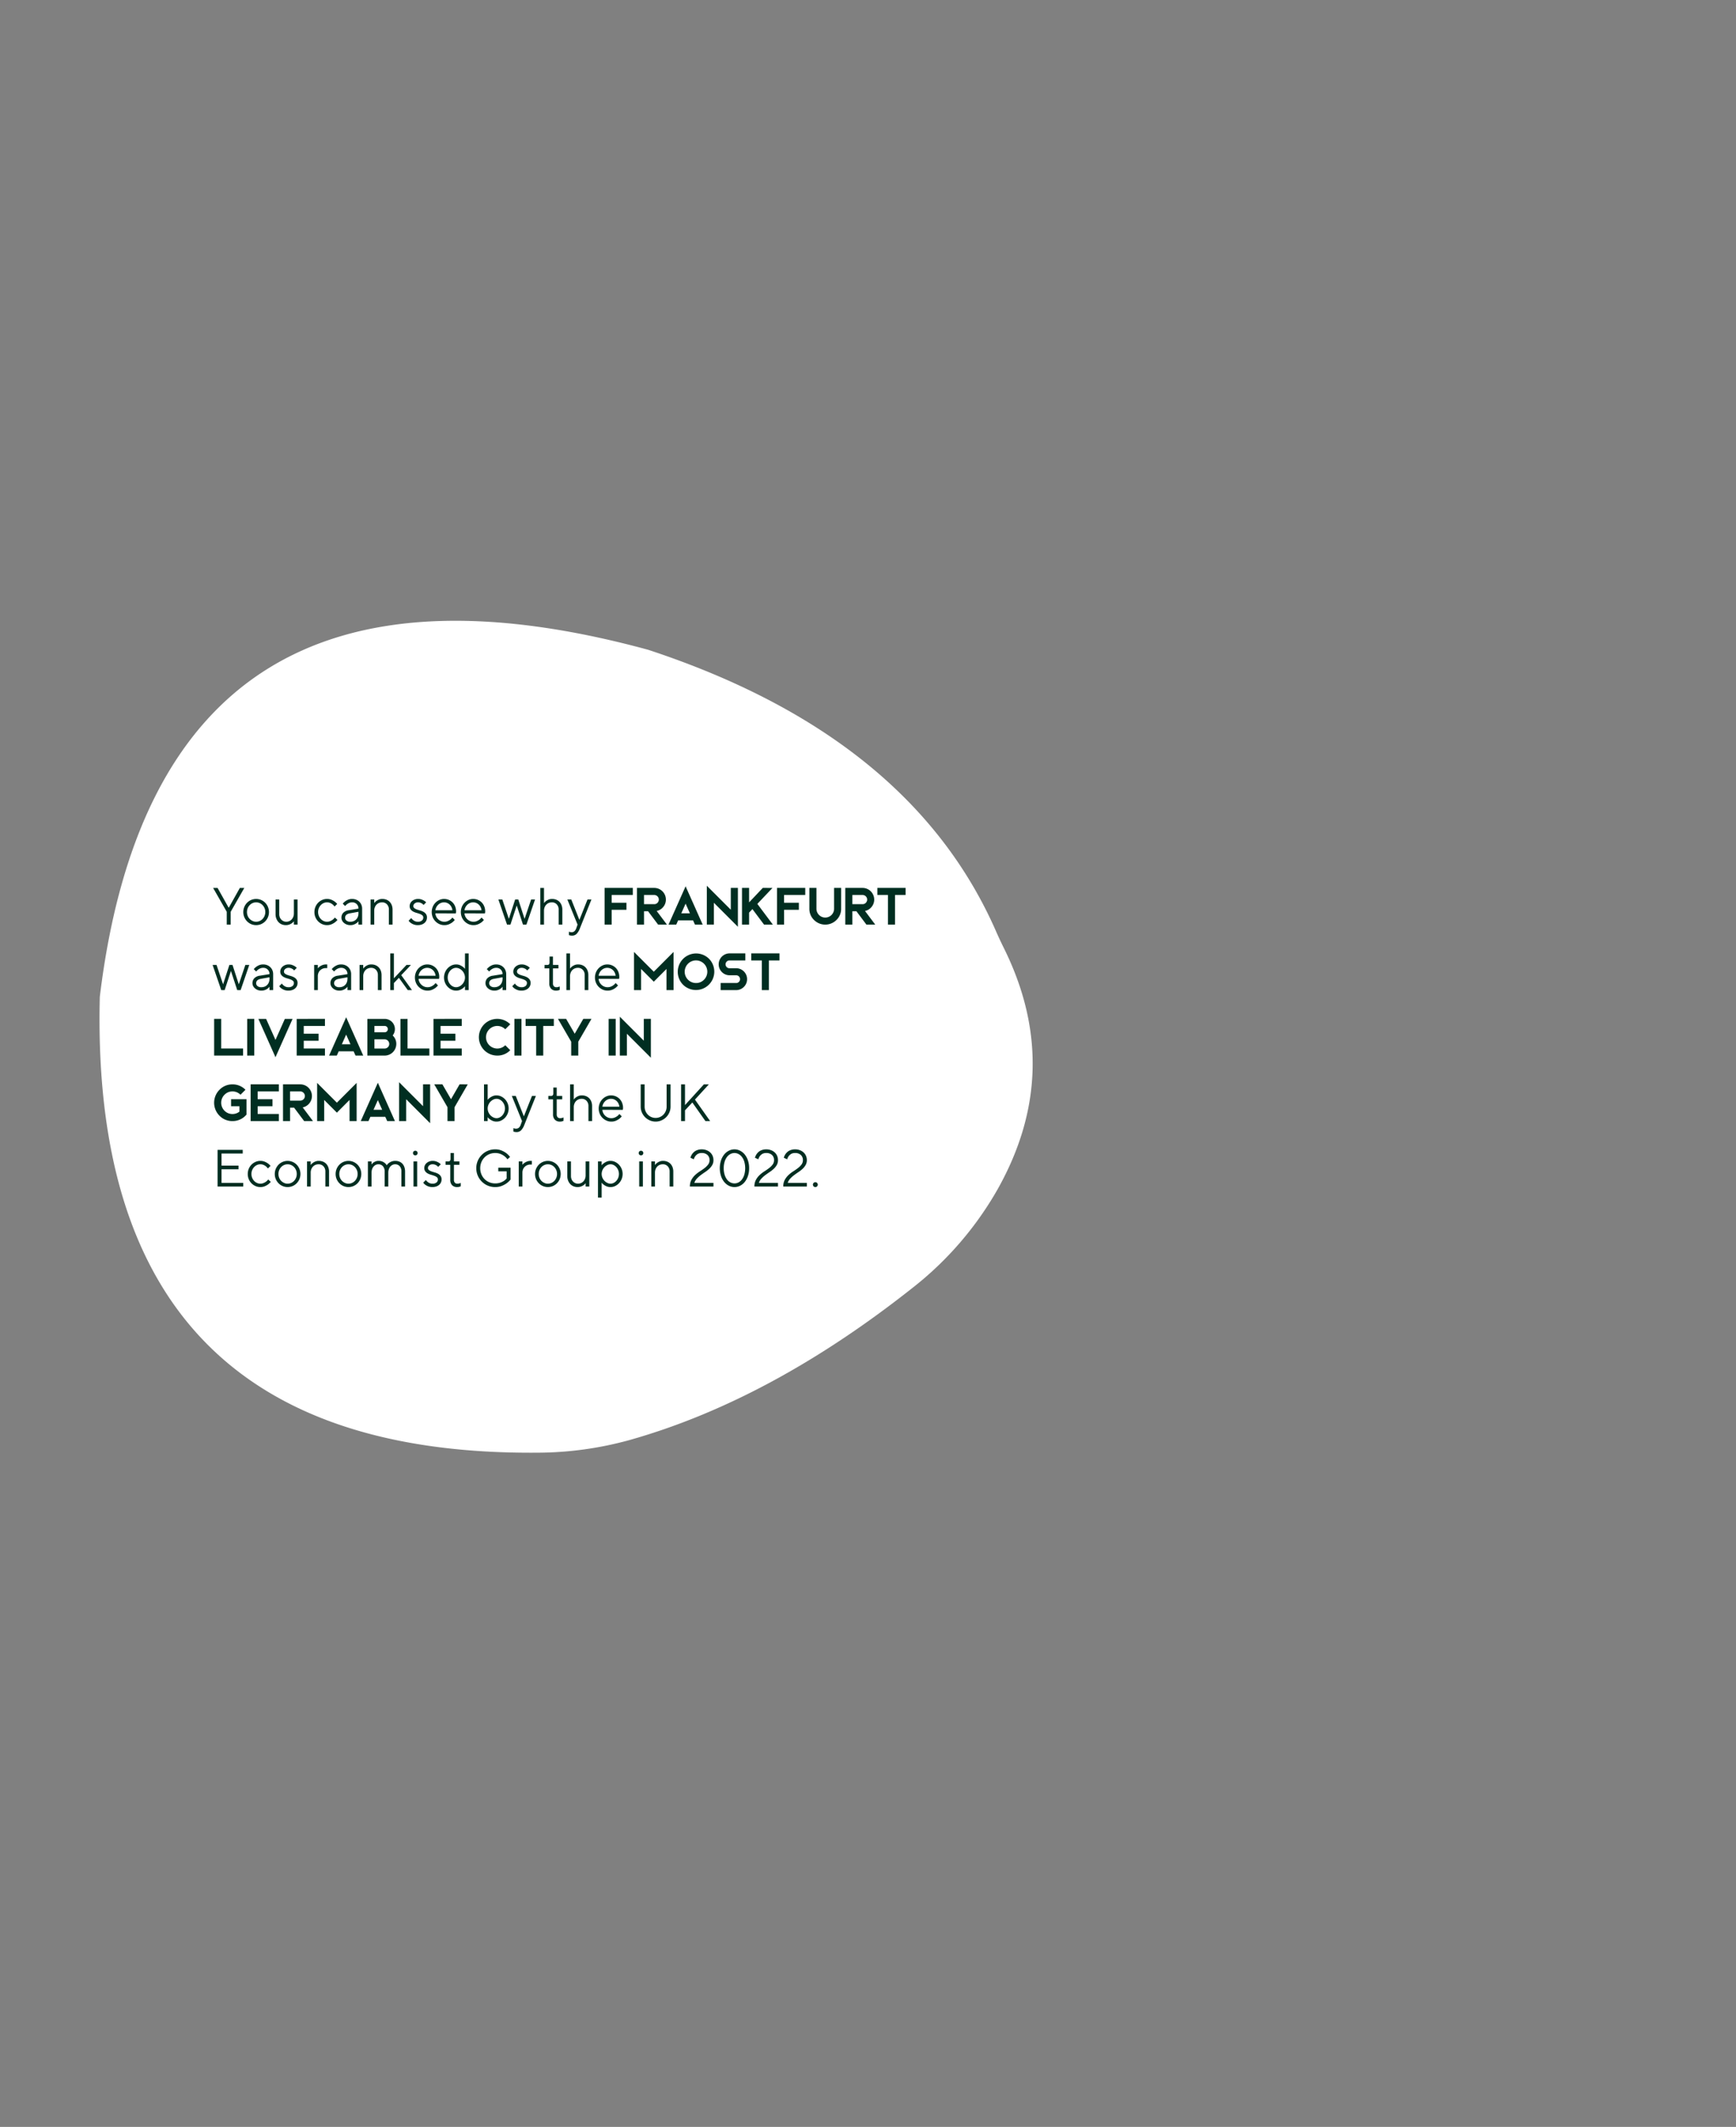 <svg xmlns="http://www.w3.org/2000/svg" xmlns:xlink="http://www.w3.org/1999/xlink" width="663" height="812" viewBox="0 0 663 812">
  <rect x="0" y="0" width="663" height="812" fill="#808080" stroke="none"/>
  <defs>
    <clipPath id="clip-path">
      <rect id="Rechteck_270" data-name="Rechteck 270" width="663" height="812" transform="translate(1502 1167)" fill="#fff" stroke="#707070" stroke-width="1"/>
    </clipPath>
  </defs>
  <g id="Gruppe_maskieren_25" data-name="Gruppe maskieren 25" transform="translate(-1502 -1167)" clip-path="url(#clip-path)">
    <g id="Gruppe_961" data-name="Gruppe 961">
      <path id="Pfad_6642" data-name="Pfad 6642" d="M.039,47.425Q22.259-135.986,209.4-85.09c66.626,21.9,111.112,57.652,132.979,107.636.933,2.132,1.926,4.238,2.96,6.324q23.078,46.61-2.4,91.994a128.175,128.175,0,0,1-32.511,37.668q-54.306,42.954-108.17,58.125a133.313,133.313,0,0,1-34.741,4.8Q-4.339,222.965.039,47.425" transform="translate(1540.08 1500.146)" fill="#fff"/>
      <path id="Pfad_6646" data-name="Pfad 6646" d="M6.4,12.5,10.6,5h1.7L7.1,14.1V19H5.6V14.1L.4,5H2.1l4.2,7.5Zm13.92,1.7a3.8,3.8,0,0,0-.28-1.46,3.741,3.741,0,0,0-.76-1.18,3.49,3.49,0,0,0-1.11-.78,3.394,3.394,0,0,0-2.7,0,3.49,3.49,0,0,0-1.11.78,3.741,3.741,0,0,0-.76,1.18,3.946,3.946,0,0,0,0,2.92,3.621,3.621,0,0,0,.76,1.17,3.714,3.714,0,0,0,1.11.78,3.19,3.19,0,0,0,1.35.29,3.286,3.286,0,0,0,1.35-.28,3.49,3.49,0,0,0,1.11-.78,3.741,3.741,0,0,0,.76-1.18A3.8,3.8,0,0,0,20.32,14.2Zm-8.4,0a4.97,4.97,0,0,1,.39-1.96,5.044,5.044,0,0,1,1.05-1.59,4.929,4.929,0,0,1,1.55-1.06,4.872,4.872,0,0,1,3.82,0,4.929,4.929,0,0,1,1.55,1.06,5.044,5.044,0,0,1,1.05,1.59,5.145,5.145,0,0,1,0,3.93,5.074,5.074,0,0,1-1.05,1.58,4.929,4.929,0,0,1-1.55,1.06,4.872,4.872,0,0,1-3.82,0,4.929,4.929,0,0,1-1.55-1.06,5.074,5.074,0,0,1-1.05-1.58A4.948,4.948,0,0,1,11.92,14.2Zm19.32,3.5a3.422,3.422,0,0,1-.76.76,4.786,4.786,0,0,1-.98.51,3.677,3.677,0,0,1-1.36.23,3.963,3.963,0,0,1-1.54-.3,3.516,3.516,0,0,1-1.24-.86,4.139,4.139,0,0,1-.82-1.33,4.675,4.675,0,0,1-.3-1.71V9.4h1.4V15a3.15,3.15,0,0,0,.21,1.17,2.842,2.842,0,0,0,.58.92,2.569,2.569,0,0,0,.86.6,2.637,2.637,0,0,0,1.05.21,2.808,2.808,0,0,0,1.13-.23,2.718,2.718,0,0,0,.92-.65,3.143,3.143,0,0,0,.62-1.01,3.579,3.579,0,0,0,.23-1.31V9.4h1.4V19h-1.4Zm7.84-3.5a5.083,5.083,0,0,1,.38-1.96,4.908,4.908,0,0,1,1.04-1.59,5,5,0,0,1,1.53-1.06,4.471,4.471,0,0,1,1.85-.39,4.288,4.288,0,0,1,1.66.3,6.108,6.108,0,0,1,1.22.66,5.732,5.732,0,0,1,1.02.94l-1,1a4.665,4.665,0,0,0-.74-.8,4.008,4.008,0,0,0-.91-.55,2.989,2.989,0,0,0-1.25-.25,3.056,3.056,0,0,0-1.29.28,3.441,3.441,0,0,0-1.08.78,3.836,3.836,0,0,0-.75,1.18,3.946,3.946,0,0,0,0,2.92,3.836,3.836,0,0,0,.75,1.18,3.441,3.441,0,0,0,1.08.78,3.2,3.2,0,0,0,2.55.03,4.981,4.981,0,0,0,.96-.55,4.017,4.017,0,0,0,.78-.8l1,.9a5.814,5.814,0,0,1-1.06,1,6.178,6.178,0,0,1-1.26.69,4.313,4.313,0,0,1-1.68.31,4.471,4.471,0,0,1-1.85-.39,5,5,0,0,1-1.53-1.06,4.935,4.935,0,0,1-1.04-1.58A5.061,5.061,0,0,1,39.08,14.2ZM55.9,12.9a2.3,2.3,0,0,0-2.4-2.4,2.8,2.8,0,0,0-1.14.22,4.1,4.1,0,0,0-.84.48,5.116,5.116,0,0,0-.72.7l-.9-.9a5.03,5.03,0,0,1,.94-.9,5.487,5.487,0,0,1,1.12-.62A3.919,3.919,0,0,1,53.5,9.2a4.055,4.055,0,0,1,1.52.28,3.635,3.635,0,0,1,1.21.78,3.5,3.5,0,0,1,.79,1.18,3.8,3.8,0,0,1,.28,1.46V19H55.9V17.7a3.422,3.422,0,0,1-.76.76,4.786,4.786,0,0,1-.98.51,3.677,3.677,0,0,1-1.36.23,3.8,3.8,0,0,1-1.38-.24,3.6,3.6,0,0,1-1.07-.63,2.836,2.836,0,0,1-.7-.9,2.319,2.319,0,0,1-.25-1.03,2.664,2.664,0,0,1,.72-1.94,3.616,3.616,0,0,1,2.08-.96Zm-3.1,5a3.31,3.31,0,0,0,1.25-.23,2.832,2.832,0,0,0,.98-.65,2.971,2.971,0,0,0,.64-1.01,3.579,3.579,0,0,0,.23-1.31v-.6l-3.3.6q-1.8.34-1.8,1.7a1.363,1.363,0,0,0,.51,1.05A2.187,2.187,0,0,0,52.8,17.9Zm9.12-7.1a3.578,3.578,0,0,1,.76-.8,4.883,4.883,0,0,1,.97-.55,3.4,3.4,0,0,1,1.37-.25,4.191,4.191,0,0,1,1.58.29,3.5,3.5,0,0,1,1.23.82,3.774,3.774,0,0,1,.8,1.29,4.737,4.737,0,0,1,.29,1.7V19h-1.4V13.3a2.821,2.821,0,0,0-.73-2.04,2.479,2.479,0,0,0-1.87-.76,3.053,3.053,0,0,0-1.19.23,2.773,2.773,0,0,0-.95.65,3.053,3.053,0,0,0-.63,1.01,3.579,3.579,0,0,0-.23,1.31V19h-1.4V9.4h1.4Zm18.84.7a2.648,2.648,0,0,0-.52-.5,4.168,4.168,0,0,0-.67-.34,2.386,2.386,0,0,0-.91-.16,1.887,1.887,0,0,0-1.31.44,1.282,1.282,0,0,0-.49.96.978.978,0,0,0,.39.82,3.421,3.421,0,0,0,.96.5q.57.2,1.25.39a5.968,5.968,0,0,1,1.25.5,2.946,2.946,0,0,1,.96.83,2.209,2.209,0,0,1,.39,1.36,2.707,2.707,0,0,1-.24,1.13,2.655,2.655,0,0,1-.69.92,3.38,3.38,0,0,1-1.1.62,4.389,4.389,0,0,1-1.47.23A4.247,4.247,0,0,1,77,18.94a4.964,4.964,0,0,1-1.1-.58,3.029,3.029,0,0,1-.84-.86l1-1a3.571,3.571,0,0,0,.64.7,3.129,3.129,0,0,0,.79.49,2.6,2.6,0,0,0,1.07.21,2.329,2.329,0,0,0,1.58-.46,1.461,1.461,0,0,0,.52-1.14,1.055,1.055,0,0,0-.39-.86,3.3,3.3,0,0,0-.96-.53q-.57-.21-1.25-.4a6.337,6.337,0,0,1-1.25-.49,2.938,2.938,0,0,1-.96-.8,2.087,2.087,0,0,1-.39-1.32,2.352,2.352,0,0,1,.23-1.01,2.622,2.622,0,0,1,.65-.86,3.353,3.353,0,0,1,1.01-.6,3.579,3.579,0,0,1,1.31-.23,3.841,3.841,0,0,1,1.33.21,5.776,5.776,0,0,1,.97.45,3.834,3.834,0,0,1,.8.64Zm4.52,3.2a3.246,3.246,0,0,0,.32,1.22,3.512,3.512,0,0,0,.74,1.02,3.577,3.577,0,0,0,1.06.7,3.184,3.184,0,0,0,1.28.26,3.288,3.288,0,0,0,1.33-.25,4.883,4.883,0,0,0,.97-.55,4.542,4.542,0,0,0,.8-.8l.9.9a4.844,4.844,0,0,1-1.02,1,6.179,6.179,0,0,1-1.26.69,4.425,4.425,0,0,1-1.72.31,4.471,4.471,0,0,1-1.85-.39,5,5,0,0,1-1.53-1.06,4.935,4.935,0,0,1-1.04-1.58,5.271,5.271,0,0,1,0-3.93,4.929,4.929,0,0,1,2.53-2.65,4.243,4.243,0,0,1,1.79-.39,4.548,4.548,0,0,1,3.28,1.35,4.468,4.468,0,0,1,.97,1.52A5.227,5.227,0,0,1,93.18,14a1.918,1.918,0,0,1-.02.29q-.02.13-.04.23-.02.12-.04.2Zm3.3-4.2a3.086,3.086,0,0,0-1.21.24,3.309,3.309,0,0,0-1.01.66,3.617,3.617,0,0,0-1.08,2.12h6.5a3.84,3.84,0,0,0-.35-1.2,3.274,3.274,0,0,0-.69-.96,3.161,3.161,0,0,0-.97-.63A3.053,3.053,0,0,0,88.58,10.5Zm7.82,4.2a3.246,3.246,0,0,0,.32,1.22,3.512,3.512,0,0,0,.74,1.02,3.577,3.577,0,0,0,1.06.7,3.184,3.184,0,0,0,1.28.26,3.288,3.288,0,0,0,1.33-.25,4.883,4.883,0,0,0,.97-.55,4.542,4.542,0,0,0,.8-.8l.9.9a4.844,4.844,0,0,1-1.02,1,6.179,6.179,0,0,1-1.26.69,4.425,4.425,0,0,1-1.72.31,4.471,4.471,0,0,1-1.85-.39,5,5,0,0,1-1.53-1.06,4.935,4.935,0,0,1-1.04-1.58,5.271,5.271,0,0,1,0-3.93,4.929,4.929,0,0,1,2.53-2.65A4.243,4.243,0,0,1,99.7,9.2a4.548,4.548,0,0,1,3.28,1.35,4.468,4.468,0,0,1,.97,1.52A5.227,5.227,0,0,1,104.3,14a1.918,1.918,0,0,1-.02.29q-.02.13-.04.23-.02.12-.04.2Zm3.3-4.2a3.086,3.086,0,0,0-1.21.24,3.309,3.309,0,0,0-1.01.66,3.617,3.617,0,0,0-1.08,2.12h6.5a3.84,3.84,0,0,0-.35-1.2,3.274,3.274,0,0,0-.69-.96,3.161,3.161,0,0,0-.97-.63A3.053,3.053,0,0,0,99.7,10.5Zm17.24-1.1,2.4,7.4,2.5-7.4h1.5l-3.3,9.6h-1.3l-2.4-7.3-2.4,7.3h-1.3l-3.3-9.6h1.5l2.5,7.4,2.4-7.4Zm9.82,1.4a3.578,3.578,0,0,1,.76-.8,4.883,4.883,0,0,1,.97-.55,3.4,3.4,0,0,1,1.37-.25,4.191,4.191,0,0,1,1.58.29,3.5,3.5,0,0,1,1.23.82,3.774,3.774,0,0,1,.8,1.29,4.737,4.737,0,0,1,.29,1.7V19h-1.4V13.3a2.821,2.821,0,0,0-.73-2.04,2.479,2.479,0,0,0-1.87-.76,3.053,3.053,0,0,0-1.19.23,2.773,2.773,0,0,0-.95.65,3.053,3.053,0,0,0-.63,1.01,3.579,3.579,0,0,0-.23,1.31V19h-1.4V5h1.4ZM139.58,19l-3.9-9.6h1.5l3.1,7.8,3.1-7.8h1.5l-4.4,11a6.164,6.164,0,0,1-1.28,2.15,2.389,2.389,0,0,1-1.72.65,3.242,3.242,0,0,1-.86-.1,1.734,1.734,0,0,1-.34-.1V21.7a2.947,2.947,0,0,0,.32.1,2.145,2.145,0,0,0,.68.1,1.6,1.6,0,0,0,1.1-.37,2.739,2.739,0,0,0,.7-1.13ZM149.9,4.986V19h2.7V13.346h5.654v-2.7H152.6V7.682h8.086v-2.7Zm15.059,2.7h3.906a1.754,1.754,0,0,1,1.24,2.988,1.692,1.692,0,0,1-1.24.518H164.96Zm0,6.2H166.5L170.341,19h3.369l-3.916-5.215a4.3,4.3,0,0,0,2.51-1.533A4.333,4.333,0,0,0,173.31,9.43a4.451,4.451,0,0,0-4.443-4.443h-6.6V19h2.7ZM180.84,4.371,174.316,19h2.949l.723-1.621h5.7L184.414,19h2.949Zm0,6.621,1.65,3.7h-3.3Zm8.106-6.836V18.99h2.7V10.66l9.16,9.16V4.977h-2.7v8.34Zm21.368.83-5.234,5.527V4.986h-2.7V19h2.7V14.43l1.279-1.357L210.8,19h3.369l-5.928-7.91,5.781-6.1Zm5.44,0V19h2.7V13.346H224.1v-2.7h-5.654V7.682h8.086v-2.7Zm24.493,0h-2.7v7.949a3.369,3.369,0,1,1-6.738,0V4.986h-2.7v7.949a5.842,5.842,0,0,0,1.777,4.287,6.059,6.059,0,0,0,8.574,0,5.842,5.842,0,0,0,1.777-4.287Zm4.278,2.7h3.906a1.754,1.754,0,0,1,1.24,2.988,1.692,1.692,0,0,1-1.24.518h-3.906Zm0,6.2h1.543L249.9,19h3.369l-3.916-5.215a4.3,4.3,0,0,0,2.51-1.533,4.333,4.333,0,0,0,1.006-2.822,4.451,4.451,0,0,0-4.443-4.443h-6.6V19h2.7Zm9.551-8.9v2.7h4.043V19h2.7V7.682h4.043v-2.7ZM7.8,34.4l2.4,7.4,2.5-7.4h1.5L10.9,44H9.6L7.2,36.7,4.8,44H3.5L.2,34.4H1.7l2.5,7.4,2.4-7.4Zm14.12,3.5a2.3,2.3,0,0,0-2.4-2.4,2.8,2.8,0,0,0-1.14.22,4.1,4.1,0,0,0-.84.48,5.116,5.116,0,0,0-.72.7l-.9-.9a5.03,5.03,0,0,1,.94-.9,5.487,5.487,0,0,1,1.12-.62,3.92,3.92,0,0,1,1.54-.28,4.055,4.055,0,0,1,1.52.28,3.635,3.635,0,0,1,1.21.78,3.5,3.5,0,0,1,.79,1.18,3.8,3.8,0,0,1,.28,1.46V44h-1.4V42.7a3.422,3.422,0,0,1-.76.76,4.786,4.786,0,0,1-.98.51,3.677,3.677,0,0,1-1.36.23,3.8,3.8,0,0,1-1.38-.24,3.6,3.6,0,0,1-1.07-.63,2.836,2.836,0,0,1-.7-.9,2.319,2.319,0,0,1-.25-1.03,2.664,2.664,0,0,1,.72-1.94,3.616,3.616,0,0,1,2.08-.96Zm-3.1,5a3.31,3.31,0,0,0,1.25-.23,2.832,2.832,0,0,0,.98-.65,2.971,2.971,0,0,0,.64-1.01,3.579,3.579,0,0,0,.23-1.31v-.6l-3.3.6q-1.8.34-1.8,1.7a1.363,1.363,0,0,0,.51,1.05A2.187,2.187,0,0,0,18.82,42.9Zm12.52-6.4a2.648,2.648,0,0,0-.52-.5,4.168,4.168,0,0,0-.67-.34,2.386,2.386,0,0,0-.91-.16,1.887,1.887,0,0,0-1.31.44,1.282,1.282,0,0,0-.49.96.979.979,0,0,0,.39.82,3.421,3.421,0,0,0,.96.5q.57.2,1.25.39a5.968,5.968,0,0,1,1.25.5,2.946,2.946,0,0,1,.96.83,2.209,2.209,0,0,1,.39,1.36,2.707,2.707,0,0,1-.24,1.13,2.655,2.655,0,0,1-.69.92,3.38,3.38,0,0,1-1.1.62,4.389,4.389,0,0,1-1.47.23,4.247,4.247,0,0,1-1.56-.26,4.964,4.964,0,0,1-1.1-.58,3.029,3.029,0,0,1-.84-.86l1-1a3.571,3.571,0,0,0,.64.7,3.129,3.129,0,0,0,.79.49,2.6,2.6,0,0,0,1.07.21,2.329,2.329,0,0,0,1.58-.46,1.461,1.461,0,0,0,.52-1.14,1.055,1.055,0,0,0-.39-.86,3.3,3.3,0,0,0-.96-.53q-.57-.21-1.25-.4a6.337,6.337,0,0,1-1.25-.49,2.938,2.938,0,0,1-.96-.8,2.087,2.087,0,0,1-.39-1.32,2.352,2.352,0,0,1,.23-1.01,2.623,2.623,0,0,1,.65-.86,3.353,3.353,0,0,1,1.01-.6,3.579,3.579,0,0,1,1.31-.23,3.841,3.841,0,0,1,1.33.21,5.776,5.776,0,0,1,.97.45,3.834,3.834,0,0,1,.8.64Zm12.64-.9h-.6a2.992,2.992,0,0,0-1.14.22,3.046,3.046,0,0,0-.96.62,2.845,2.845,0,0,0-.66.97,3.3,3.3,0,0,0-.24,1.29V44h-1.4V34.4h1.4v1.3a4.146,4.146,0,0,1,.78-.74,5.045,5.045,0,0,1,.99-.52,3.8,3.8,0,0,1,1.43-.24h.4Zm7.72,2.3a2.3,2.3,0,0,0-2.4-2.4,2.8,2.8,0,0,0-1.14.22,4.1,4.1,0,0,0-.84.48,5.116,5.116,0,0,0-.72.7l-.9-.9a5.03,5.03,0,0,1,.94-.9,5.487,5.487,0,0,1,1.12-.62,3.92,3.92,0,0,1,1.54-.28,4.055,4.055,0,0,1,1.52.28,3.635,3.635,0,0,1,1.21.78,3.5,3.5,0,0,1,.79,1.18,3.8,3.8,0,0,1,.28,1.46V44H51.7V42.7a3.422,3.422,0,0,1-.76.76,4.786,4.786,0,0,1-.98.51,3.677,3.677,0,0,1-1.36.23,3.8,3.8,0,0,1-1.38-.24,3.6,3.6,0,0,1-1.07-.63,2.836,2.836,0,0,1-.7-.9,2.319,2.319,0,0,1-.25-1.03,2.664,2.664,0,0,1,.72-1.94A3.616,3.616,0,0,1,48,38.5Zm-3.1,5a3.31,3.31,0,0,0,1.25-.23,2.832,2.832,0,0,0,.98-.65,2.971,2.971,0,0,0,.64-1.01,3.579,3.579,0,0,0,.23-1.31v-.6l-3.3.6q-1.8.34-1.8,1.7a1.363,1.363,0,0,0,.51,1.05A2.187,2.187,0,0,0,48.6,42.9Zm9.12-7.1a3.578,3.578,0,0,1,.76-.8,4.883,4.883,0,0,1,.97-.55,3.4,3.4,0,0,1,1.37-.25,4.191,4.191,0,0,1,1.58.29,3.5,3.5,0,0,1,1.23.82,3.774,3.774,0,0,1,.8,1.29,4.737,4.737,0,0,1,.29,1.7V44h-1.4V38.3a2.821,2.821,0,0,0-.73-2.04,2.479,2.479,0,0,0-1.87-.76,3.053,3.053,0,0,0-1.19.23,2.773,2.773,0,0,0-.95.65,3.053,3.053,0,0,0-.63,1.01,3.579,3.579,0,0,0-.23,1.31V44h-1.4V34.4h1.4ZM69.44,44h-1.4V30h1.4v9.5l4.8-5.1h1.7l-3.7,3.9,4.1,5.7h-1.6l-3.4-4.7-1.9,2Zm9.42-4.3a3.246,3.246,0,0,0,.32,1.22,3.512,3.512,0,0,0,.74,1.02,3.577,3.577,0,0,0,1.06.7,3.184,3.184,0,0,0,1.28.26,3.288,3.288,0,0,0,1.33-.25,4.883,4.883,0,0,0,.97-.55,4.542,4.542,0,0,0,.8-.8l.9.9a4.844,4.844,0,0,1-1.02,1,6.178,6.178,0,0,1-1.26.69,4.425,4.425,0,0,1-1.72.31,4.471,4.471,0,0,1-1.85-.39,5,5,0,0,1-1.53-1.06,4.935,4.935,0,0,1-1.04-1.58,5.271,5.271,0,0,1,0-3.93,4.929,4.929,0,0,1,2.53-2.65,4.243,4.243,0,0,1,1.79-.39,4.548,4.548,0,0,1,3.28,1.35,4.468,4.468,0,0,1,.97,1.52A5.227,5.227,0,0,1,86.76,39a1.918,1.918,0,0,1-.02.29q-.02.13-.04.23-.02.12-.04.2Zm3.3-4.2a3.086,3.086,0,0,0-1.21.24,3.309,3.309,0,0,0-1.01.66,3.617,3.617,0,0,0-1.08,2.12h6.5a3.84,3.84,0,0,0-.35-1.2,3.274,3.274,0,0,0-.69-.96,3.161,3.161,0,0,0-.97-.63A3.053,3.053,0,0,0,82.16,35.5Zm14.42,3.7a3.583,3.583,0,0,0-.29-1.42,3.861,3.861,0,0,0-1.86-1.98,2.8,2.8,0,0,0-1.25-.3,2.688,2.688,0,0,0-1.18.28,3.319,3.319,0,0,0-1.03.78,4,4,0,0,0,0,5.28,3.319,3.319,0,0,0,1.03.78,2.688,2.688,0,0,0,1.18.28,2.8,2.8,0,0,0,1.25-.3,3.868,3.868,0,0,0,1.09-.8,3.921,3.921,0,0,0,.77-1.17A3.561,3.561,0,0,0,96.58,39.2Zm0-9.2h1.4V44h-1.4V42.5a3.6,3.6,0,0,1-.88.86,5.253,5.253,0,0,1-1.06.58,3.758,3.758,0,0,1-1.46.26,4.022,4.022,0,0,1-1.73-.39,4.9,4.9,0,0,1-1.47-1.06,5.115,5.115,0,0,1-1.02-1.58,5.2,5.2,0,0,1,1.02-5.52,4.9,4.9,0,0,1,1.47-1.06,4.022,4.022,0,0,1,1.73-.39,3.635,3.635,0,0,1,1.46.27,5.606,5.606,0,0,1,1.06.59,3.775,3.775,0,0,1,.88.84Zm14.34,7.9a2.3,2.3,0,0,0-2.4-2.4,2.8,2.8,0,0,0-1.14.22,4.1,4.1,0,0,0-.84.48,5.116,5.116,0,0,0-.72.7l-.9-.9a5.029,5.029,0,0,1,.94-.9,5.487,5.487,0,0,1,1.12-.62,3.919,3.919,0,0,1,1.54-.28,4.055,4.055,0,0,1,1.52.28,3.635,3.635,0,0,1,1.21.78,3.5,3.5,0,0,1,.79,1.18,3.8,3.8,0,0,1,.28,1.46V44h-1.4V42.7a3.423,3.423,0,0,1-.76.76,4.786,4.786,0,0,1-.98.51,3.677,3.677,0,0,1-1.36.23,3.8,3.8,0,0,1-1.38-.24,3.6,3.6,0,0,1-1.07-.63,2.836,2.836,0,0,1-.7-.9,2.319,2.319,0,0,1-.25-1.03,2.664,2.664,0,0,1,.72-1.94,3.616,3.616,0,0,1,2.08-.96Zm-3.1,5a3.31,3.31,0,0,0,1.25-.23,2.832,2.832,0,0,0,.98-.65,2.97,2.97,0,0,0,.64-1.01,3.579,3.579,0,0,0,.23-1.31v-.6l-3.3.6q-1.8.34-1.8,1.7a1.363,1.363,0,0,0,.51,1.05A2.187,2.187,0,0,0,107.82,42.9Zm12.52-6.4a2.648,2.648,0,0,0-.52-.5,4.168,4.168,0,0,0-.67-.34,2.386,2.386,0,0,0-.91-.16,1.887,1.887,0,0,0-1.31.44,1.282,1.282,0,0,0-.49.96.978.978,0,0,0,.39.82,3.421,3.421,0,0,0,.96.5q.57.2,1.25.39a5.968,5.968,0,0,1,1.25.5,2.946,2.946,0,0,1,.96.83,2.209,2.209,0,0,1,.39,1.36,2.707,2.707,0,0,1-.24,1.13,2.655,2.655,0,0,1-.69.92,3.38,3.38,0,0,1-1.1.62,4.389,4.389,0,0,1-1.47.23,4.247,4.247,0,0,1-1.56-.26,4.964,4.964,0,0,1-1.1-.58,3.029,3.029,0,0,1-.84-.86l1-1a3.571,3.571,0,0,0,.64.7,3.129,3.129,0,0,0,.79.49,2.6,2.6,0,0,0,1.07.21,2.329,2.329,0,0,0,1.58-.46,1.461,1.461,0,0,0,.52-1.14,1.055,1.055,0,0,0-.39-.86,3.3,3.3,0,0,0-.96-.53q-.57-.21-1.25-.4a6.337,6.337,0,0,1-1.25-.49,2.938,2.938,0,0,1-.96-.8,2.087,2.087,0,0,1-.39-1.32,2.352,2.352,0,0,1,.23-1.01,2.623,2.623,0,0,1,.65-.86,3.353,3.353,0,0,1,1.01-.6,3.579,3.579,0,0,1,1.31-.23,3.841,3.841,0,0,1,1.33.21,5.776,5.776,0,0,1,.97.45,3.834,3.834,0,0,1,.8.64Zm8.54-5.3h1.3v3.2h2.1v1.3h-2.1v5.7a1.593,1.593,0,0,0,.35,1.13,1.245,1.245,0,0,0,.95.37,3.038,3.038,0,0,0,.5-.04,2.788,2.788,0,0,0,.42-.1,3.636,3.636,0,0,0,.38-.16v1.3q-.18.08-.4.16a2.749,2.749,0,0,1-.43.1,3.355,3.355,0,0,1-.53.04,2.58,2.58,0,0,1-1.94-.72,2.865,2.865,0,0,1-.7-2.08V35.7h-1.8V34.4h1.1q.8,0,.8-1Zm7.82,4.6a3.578,3.578,0,0,1,.76-.8,4.884,4.884,0,0,1,.97-.55,3.4,3.4,0,0,1,1.37-.25,4.191,4.191,0,0,1,1.58.29,3.5,3.5,0,0,1,1.23.82,3.774,3.774,0,0,1,.8,1.29,4.737,4.737,0,0,1,.29,1.7V44h-1.4V38.3a2.821,2.821,0,0,0-.73-2.04,2.479,2.479,0,0,0-1.87-.76,3.053,3.053,0,0,0-1.19.23,2.773,2.773,0,0,0-.95.65,3.053,3.053,0,0,0-.63,1.01,3.579,3.579,0,0,0-.23,1.31V44h-1.4V30h1.4Zm10.92,3.9a3.247,3.247,0,0,0,.32,1.22,3.512,3.512,0,0,0,.74,1.02,3.577,3.577,0,0,0,1.06.7,3.184,3.184,0,0,0,1.28.26,3.288,3.288,0,0,0,1.33-.25,4.883,4.883,0,0,0,.97-.55,4.542,4.542,0,0,0,.8-.8l.9.9a4.844,4.844,0,0,1-1.02,1,6.178,6.178,0,0,1-1.26.69,4.425,4.425,0,0,1-1.72.31,4.471,4.471,0,0,1-1.85-.39,5,5,0,0,1-1.53-1.06,4.935,4.935,0,0,1-1.04-1.58,5.271,5.271,0,0,1,0-3.93,4.929,4.929,0,0,1,2.53-2.65,4.243,4.243,0,0,1,1.79-.39,4.548,4.548,0,0,1,3.28,1.35,4.468,4.468,0,0,1,.97,1.52,5.227,5.227,0,0,1,.35,1.93,1.917,1.917,0,0,1-.02.29q-.02.13-.04.23-.02.12-.04.2Zm3.3-4.2a3.086,3.086,0,0,0-1.21.24,3.309,3.309,0,0,0-1.01.66,3.617,3.617,0,0,0-1.08,2.12h6.5a3.84,3.84,0,0,0-.35-1.2,3.274,3.274,0,0,0-.69-.96,3.161,3.161,0,0,0-.97-.63A3.053,3.053,0,0,0,150.92,35.5Zm25.309-6.07-7.539,7.549-7.549-7.549V44h2.7V35.934l4.854,4.854,4.844-4.854V44h2.7ZM184.814,41.3a4.318,4.318,0,1,1,3.047-1.26A4.172,4.172,0,0,1,184.814,41.3Zm4.961-9.268a7.009,7.009,0,0,0-9.912,9.912,7.009,7.009,0,0,0,9.912-9.912Zm10.372,6.309a1.484,1.484,0,0,1,1.484,1.475,1.438,1.438,0,0,1-.439,1.055,1.422,1.422,0,0,1-1.045.43h-5.928V44h5.928a4.175,4.175,0,0,0,0-8.35h-2.559a1.438,1.438,0,0,1-1.055-.439,1.485,1.485,0,0,1,0-2.09,1.438,1.438,0,0,1,1.055-.439h6.064v-2.7h-6.064a4.18,4.18,0,0,0,0,8.359Zm5.762-8.359v2.7h4.043V44h2.7V32.682h4.043v-2.7ZM.781,54.986V69H11.826V66.3H3.477V54.986ZM13.409,69h2.7V54.986h-2.7ZM27.784,55,24.21,63.014,20.636,55H17.686L24.21,69.625,30.733,55Zm4.532-.01V69H43.1V66.3H35.011V63.346h5.654v-2.7H35.011V57.682H43.1v-2.7ZM51.2,54.371,44.68,69h2.949l.723-1.621h5.7L54.777,69h2.949Zm0,6.621,1.65,3.7h-3.3ZM62,62.8h3.906a1.753,1.753,0,0,1,0,3.506H62Zm0-5.117h3.906a1.2,1.2,0,0,1,1.211,1.211,1.169,1.169,0,0,1-.352.859,1.19,1.19,0,0,1-.859.352H62Zm8.35,6.875a4.287,4.287,0,0,0-1.387-3.232,3.9,3.9,0,0,0-3.057-6.338h-6.6V69h6.6a4.451,4.451,0,0,0,4.443-4.443Zm1.583-9.57V69H82.981V66.3h-8.35V54.986Zm12.627,0V69H95.345V66.3H87.259V63.346h5.654v-2.7H87.259V57.682h8.086v-2.7ZM108.91,69a6.758,6.758,0,0,0,4.961-2.051l-1.9-1.9a4.312,4.312,0,1,1,0-6.1l1.9-1.9A7.009,7.009,0,1,0,108.91,69Zm6.543,0h2.7V54.986h-2.7Zm4.278-14.014v2.7h4.043V69h2.7V57.682h4.043v-2.7Zm22.032,0-3.271,5.664-3.281-5.664H132.1l5.049,8.721V69h2.7V63.707l5.039-8.721ZM151.442,69h2.7V54.986h-2.7Zm4.278-14.844V68.99h2.7V60.66l9.16,9.16V54.977h-2.7v8.34ZM7.783,94a6.758,6.758,0,0,0,4.961-2.051l.391-.4v-5.9H7.246v2.7h3.193V90.4a4.2,4.2,0,0,1-2.656.908,4.172,4.172,0,0,1-3.047-1.26,4.326,4.326,0,0,1,0-6.1,4.172,4.172,0,0,1,3.047-1.26,4.183,4.183,0,0,1,3.057,1.26l1.9-1.9a6.758,6.758,0,0,0-4.961-2.051,6.746,6.746,0,0,0-4.951,2.051,7.014,7.014,0,0,0,0,9.912A6.746,6.746,0,0,0,7.783,94Zm6.934-14.014V94H25.5V91.3H17.413V88.346h5.654v-2.7H17.413V82.682H25.5v-2.7Zm15.059,2.7h3.906a1.753,1.753,0,0,1,0,3.506H29.776Zm0,6.2h1.543L35.157,94h3.369L34.61,88.785a4.449,4.449,0,0,0-.928-8.8h-6.6V94h2.7ZM55.2,79.43l-7.539,7.549L40.109,79.43V94h2.7V85.934l4.854,4.854L52.5,85.934V94h2.7Zm8.106-.059L56.779,94h2.949l.723-1.621h5.7L66.877,94h2.949Zm0,6.621,1.65,3.7h-3.3Zm8.106-6.836V93.99h2.7V85.66l9.16,9.16V79.977h-2.7v8.34Zm23.106.83L91.243,85.65l-3.281-5.664H84.847L89.9,88.707V94h2.7V88.707l5.039-8.721ZM105.251,89.2a3.561,3.561,0,0,0,.29,1.43,3.921,3.921,0,0,0,.77,1.17,3.868,3.868,0,0,0,1.09.8,2.8,2.8,0,0,0,1.25.3,2.625,2.625,0,0,0,1.17-.28,3.359,3.359,0,0,0,1.02-.78,4.051,4.051,0,0,0,.73-1.18,3.946,3.946,0,0,0,0-2.92,4.051,4.051,0,0,0-.73-1.18,3.359,3.359,0,0,0-1.02-.78,2.625,2.625,0,0,0-1.17-.28,2.8,2.8,0,0,0-1.25.3,3.861,3.861,0,0,0-1.86,1.98A3.583,3.583,0,0,0,105.251,89.2Zm0-3.3a3.775,3.775,0,0,1,.88-.84,5.607,5.607,0,0,1,1.06-.59,3.635,3.635,0,0,1,1.46-.27,4.022,4.022,0,0,1,1.73.39,4.9,4.9,0,0,1,1.47,1.06,5.175,5.175,0,0,1,0,7.1,4.9,4.9,0,0,1-1.47,1.06,4.022,4.022,0,0,1-1.73.39,3.758,3.758,0,0,1-1.46-.26,5.253,5.253,0,0,1-1.06-.58,3.6,3.6,0,0,1-.88-.86V94h-1.4V80h1.4Zm13.12,8.1-3.9-9.6h1.5l3.1,7.8,3.1-7.8h1.5l-4.4,11a6.164,6.164,0,0,1-1.28,2.15,2.389,2.389,0,0,1-1.72.65,3.242,3.242,0,0,1-.86-.1,1.734,1.734,0,0,1-.34-.1V96.7a2.946,2.946,0,0,0,.32.1,2.145,2.145,0,0,0,.68.1,1.6,1.6,0,0,0,1.1-.37,2.739,2.739,0,0,0,.7-1.13Zm11.94-12.8h1.3v3.2h2.1v1.3h-2.1v5.7a1.593,1.593,0,0,0,.35,1.13,1.245,1.245,0,0,0,.95.37,3.038,3.038,0,0,0,.5-.04,2.788,2.788,0,0,0,.42-.1,3.636,3.636,0,0,0,.38-.16v1.3q-.18.08-.4.16a2.748,2.748,0,0,1-.43.1,3.355,3.355,0,0,1-.53.04,2.58,2.58,0,0,1-1.94-.72,2.865,2.865,0,0,1-.7-2.08V85.7h-1.8V84.4h1.1q.8,0,.8-1Zm7.82,4.6a3.578,3.578,0,0,1,.76-.8,4.883,4.883,0,0,1,.97-.55,3.4,3.4,0,0,1,1.37-.25,4.191,4.191,0,0,1,1.58.29,3.5,3.5,0,0,1,1.23.82,3.774,3.774,0,0,1,.8,1.29,4.737,4.737,0,0,1,.29,1.7V94h-1.4V88.3a2.821,2.821,0,0,0-.73-2.04,2.479,2.479,0,0,0-1.87-.76,3.053,3.053,0,0,0-1.19.23,2.773,2.773,0,0,0-.95.65,3.053,3.053,0,0,0-.63,1.01,3.579,3.579,0,0,0-.23,1.31V94h-1.4V80h1.4Zm10.92,3.9a3.247,3.247,0,0,0,.32,1.22,3.512,3.512,0,0,0,.74,1.02,3.577,3.577,0,0,0,1.06.7,3.184,3.184,0,0,0,1.28.26,3.288,3.288,0,0,0,1.33-.25,4.883,4.883,0,0,0,.97-.55,4.543,4.543,0,0,0,.8-.8l.9.9a4.845,4.845,0,0,1-1.02,1,6.178,6.178,0,0,1-1.26.69,4.425,4.425,0,0,1-1.72.31,4.471,4.471,0,0,1-1.85-.39,5,5,0,0,1-1.53-1.06,4.935,4.935,0,0,1-1.04-1.58,5.271,5.271,0,0,1,0-3.93,4.929,4.929,0,0,1,2.53-2.65,4.243,4.243,0,0,1,1.79-.39,4.548,4.548,0,0,1,3.28,1.35,4.468,4.468,0,0,1,.97,1.52,5.227,5.227,0,0,1,.35,1.93,1.917,1.917,0,0,1-.02.29q-.02.13-.04.23-.02.12-.04.2Zm3.3-4.2a3.086,3.086,0,0,0-1.21.24,3.31,3.31,0,0,0-1.01.66,3.617,3.617,0,0,0-1.08,2.12h6.5a3.84,3.84,0,0,0-.35-1.2,3.274,3.274,0,0,0-.69-.96,3.161,3.161,0,0,0-.97-.63A3.053,3.053,0,0,0,152.351,85.5Zm17.04,7.3a4.119,4.119,0,0,0,2.97-1.25,4.444,4.444,0,0,0,.9-1.37,4.267,4.267,0,0,0,.33-1.68V80h1.5v8.5a5.481,5.481,0,0,1-.45,2.2,5.783,5.783,0,0,1-3.05,3.05,5.6,5.6,0,0,1-4.4,0,5.783,5.783,0,0,1-3.05-3.05,5.481,5.481,0,0,1-.45-2.2V80h1.5v8.5a4.267,4.267,0,0,0,.33,1.68,4.444,4.444,0,0,0,.9,1.37,4.119,4.119,0,0,0,2.97,1.25ZM187.811,80h1.9l-5.3,5.8,5.8,8.2h-1.8l-5-7.1-2.8,3V94h-1.5V80h1.5v7.9ZM11.9,117.6V119H2.1V105h9.6v1.4H3.6V111h6.5v1.4H3.6v5.2Zm1.72-3.4a5.083,5.083,0,0,1,.38-1.96,4.908,4.908,0,0,1,1.04-1.59,5,5,0,0,1,1.53-1.06,4.471,4.471,0,0,1,1.85-.39,4.287,4.287,0,0,1,1.66.3,6.108,6.108,0,0,1,1.22.66,5.732,5.732,0,0,1,1.02.94l-1,1a4.665,4.665,0,0,0-.74-.8,4.008,4.008,0,0,0-.91-.55,2.989,2.989,0,0,0-1.25-.25,3.056,3.056,0,0,0-1.29.28,3.441,3.441,0,0,0-1.08.78,3.836,3.836,0,0,0-.75,1.18,3.946,3.946,0,0,0,0,2.92,3.836,3.836,0,0,0,.75,1.18,3.441,3.441,0,0,0,1.08.78,3.2,3.2,0,0,0,2.55.03,4.981,4.981,0,0,0,.96-.55,4.017,4.017,0,0,0,.78-.8l1,.9a5.813,5.813,0,0,1-1.06,1,6.178,6.178,0,0,1-1.26.69,4.313,4.313,0,0,1-1.68.31,4.471,4.471,0,0,1-1.85-.39,5,5,0,0,1-1.53-1.06A4.935,4.935,0,0,1,14,116.17,5.061,5.061,0,0,1,13.62,114.2Zm18.72,0a3.8,3.8,0,0,0-.28-1.46,3.741,3.741,0,0,0-.76-1.18,3.49,3.49,0,0,0-1.11-.78,3.394,3.394,0,0,0-2.7,0,3.49,3.49,0,0,0-1.11.78,3.741,3.741,0,0,0-.76,1.18,3.946,3.946,0,0,0,0,2.92,3.621,3.621,0,0,0,.76,1.17,3.714,3.714,0,0,0,1.11.78,3.19,3.19,0,0,0,1.35.29,3.286,3.286,0,0,0,1.35-.28,3.49,3.49,0,0,0,1.11-.78,3.741,3.741,0,0,0,.76-1.18A3.8,3.8,0,0,0,32.34,114.2Zm-8.4,0a4.97,4.97,0,0,1,.39-1.96,5.044,5.044,0,0,1,1.05-1.59,4.929,4.929,0,0,1,1.55-1.06,4.872,4.872,0,0,1,3.82,0,4.929,4.929,0,0,1,1.55,1.06,5.044,5.044,0,0,1,1.05,1.59,5.145,5.145,0,0,1,0,3.93,5.074,5.074,0,0,1-1.05,1.58,4.929,4.929,0,0,1-1.55,1.06,4.872,4.872,0,0,1-3.82,0,4.929,4.929,0,0,1-1.55-1.06,5.074,5.074,0,0,1-1.05-1.58A4.948,4.948,0,0,1,23.94,114.2Zm13.72-3.4a3.578,3.578,0,0,1,.76-.8,4.883,4.883,0,0,1,.97-.55,3.4,3.4,0,0,1,1.37-.25,4.191,4.191,0,0,1,1.58.29,3.5,3.5,0,0,1,1.23.82,3.774,3.774,0,0,1,.8,1.29,4.737,4.737,0,0,1,.29,1.7V119h-1.4v-5.7a2.821,2.821,0,0,0-.73-2.04,2.479,2.479,0,0,0-1.87-.76,3.053,3.053,0,0,0-1.19.23,2.773,2.773,0,0,0-.95.65,3.053,3.053,0,0,0-.63,1.01,3.579,3.579,0,0,0-.23,1.31V119h-1.4v-9.6h1.4Zm17.92,3.4a3.8,3.8,0,0,0-.28-1.46,3.741,3.741,0,0,0-.76-1.18,3.49,3.49,0,0,0-1.11-.78,3.394,3.394,0,0,0-2.7,0,3.49,3.49,0,0,0-1.11.78,3.741,3.741,0,0,0-.76,1.18,3.946,3.946,0,0,0,0,2.92,3.621,3.621,0,0,0,.76,1.17,3.714,3.714,0,0,0,1.11.78,3.19,3.19,0,0,0,1.35.29,3.286,3.286,0,0,0,1.35-.28,3.49,3.49,0,0,0,1.11-.78,3.741,3.741,0,0,0,.76-1.18A3.8,3.8,0,0,0,55.58,114.2Zm-8.4,0a4.97,4.97,0,0,1,.39-1.96,5.044,5.044,0,0,1,1.05-1.59,4.929,4.929,0,0,1,1.55-1.06,4.872,4.872,0,0,1,3.82,0,4.929,4.929,0,0,1,1.55,1.06,5.044,5.044,0,0,1,1.05,1.59,5.145,5.145,0,0,1,0,3.93,5.074,5.074,0,0,1-1.05,1.58,4.929,4.929,0,0,1-1.55,1.06,4.872,4.872,0,0,1-3.82,0,4.929,4.929,0,0,1-1.55-1.06,5.074,5.074,0,0,1-1.05-1.58A4.948,4.948,0,0,1,47.18,114.2Zm25.12-.9a2.938,2.938,0,0,0-.67-2.09,2.272,2.272,0,0,0-1.73-.71,2.308,2.308,0,0,0-.99.22,2.519,2.519,0,0,0-.83.63,3.025,3.025,0,0,0-.57,1.01,4.037,4.037,0,0,0-.21,1.34V119H65.9v-5.7a2.945,2.945,0,0,0-.67-2.08,2.256,2.256,0,0,0-1.73-.72,2.308,2.308,0,0,0-.99.22,2.519,2.519,0,0,0-.83.63,3.025,3.025,0,0,0-.57,1.01,4.037,4.037,0,0,0-.21,1.34V119H59.5v-9.6h1.4v1.2a3.5,3.5,0,0,1,.64-.7,4.1,4.1,0,0,1,.84-.48,3.024,3.024,0,0,1,1.22-.22,3.546,3.546,0,0,1,1.46.27,3.771,3.771,0,0,1,.96.59,2.947,2.947,0,0,1,.68.84,2.949,2.949,0,0,1,.74-.84,4.463,4.463,0,0,1,1.03-.59A3.879,3.879,0,0,1,70,109.2a4.053,4.053,0,0,1,1.46.26,3.2,3.2,0,0,1,1.18.78,3.613,3.613,0,0,1,.78,1.29,5.164,5.164,0,0,1,.28,1.77V119H72.3Zm4.62-3.9h1.4V119h-1.4Zm-.2-3.2a.888.888,0,1,1,.26.64A.87.87,0,0,1,76.72,106.2Zm9.62,5.3a2.648,2.648,0,0,0-.52-.5,4.168,4.168,0,0,0-.67-.34,2.386,2.386,0,0,0-.91-.16,1.887,1.887,0,0,0-1.31.44,1.282,1.282,0,0,0-.49.96.979.979,0,0,0,.39.82,3.422,3.422,0,0,0,.96.5q.57.2,1.25.39a5.968,5.968,0,0,1,1.25.5,2.946,2.946,0,0,1,.96.83,2.209,2.209,0,0,1,.39,1.36,2.707,2.707,0,0,1-.24,1.13,2.655,2.655,0,0,1-.69.92,3.38,3.38,0,0,1-1.1.62,4.39,4.39,0,0,1-1.47.23,4.248,4.248,0,0,1-1.56-.26,4.964,4.964,0,0,1-1.1-.58,3.029,3.029,0,0,1-.84-.86l1-1a3.571,3.571,0,0,0,.64.7,3.129,3.129,0,0,0,.79.49,2.6,2.6,0,0,0,1.07.21,2.329,2.329,0,0,0,1.58-.46,1.461,1.461,0,0,0,.52-1.14,1.055,1.055,0,0,0-.39-.86,3.3,3.3,0,0,0-.96-.53q-.57-.21-1.25-.4a6.337,6.337,0,0,1-1.25-.49,2.937,2.937,0,0,1-.96-.8,2.087,2.087,0,0,1-.39-1.32,2.352,2.352,0,0,1,.23-1.01,2.622,2.622,0,0,1,.65-.86,3.353,3.353,0,0,1,1.01-.6,3.579,3.579,0,0,1,1.31-.23,3.841,3.841,0,0,1,1.33.21,5.777,5.777,0,0,1,.97.45,3.834,3.834,0,0,1,.8.64Zm4.72-5.3h1.3v3.2h2.1v1.3h-2.1v5.7a1.593,1.593,0,0,0,.35,1.13,1.245,1.245,0,0,0,.95.37,3.038,3.038,0,0,0,.5-.04,2.788,2.788,0,0,0,.42-.1,3.637,3.637,0,0,0,.38-.16v1.3q-.18.08-.4.16a2.748,2.748,0,0,1-.43.1,3.355,3.355,0,0,1-.53.04,2.58,2.58,0,0,1-1.94-.72,2.865,2.865,0,0,1-.7-2.08v-5.7h-1.8v-1.3h1.1q.8,0,.8-1Zm9.84,5.8a7.073,7.073,0,0,1,.56-2.81,7.18,7.18,0,0,1,3.83-3.83,7.073,7.073,0,0,1,2.81-.56,6.245,6.245,0,0,1,2.5.46,8.816,8.816,0,0,1,1.78,1,7.635,7.635,0,0,1,1.42,1.44l-1,.9a5.494,5.494,0,0,0-1.16-1.2,6.229,6.229,0,0,0-1.46-.83,5.344,5.344,0,0,0-2.08-.37,5.689,5.689,0,0,0-2.24.44,5.558,5.558,0,0,0-1.81,1.22,5.7,5.7,0,0,0-1.21,1.84,6.231,6.231,0,0,0,0,4.6,5.7,5.7,0,0,0,1.21,1.84,5.558,5.558,0,0,0,1.81,1.22,5.689,5.689,0,0,0,2.24.44,5.9,5.9,0,0,0,1.96-.29,6.167,6.167,0,0,0,1.36-.65,4.716,4.716,0,0,0,1.08-.96v-2.7h-3.2v-1.4H114v4.5a7.537,7.537,0,0,1-1.52,1.46,9.361,9.361,0,0,1-1.85.99,6.593,6.593,0,0,1-2.53.45,7.073,7.073,0,0,1-2.81-.56,7.18,7.18,0,0,1-3.83-3.83A7.073,7.073,0,0,1,100.9,112Zm21.22-1.4h-.6a2.992,2.992,0,0,0-1.14.22,3.046,3.046,0,0,0-.96.62,2.845,2.845,0,0,0-.66.97,3.3,3.3,0,0,0-.24,1.29V119h-1.4v-9.6h1.4v1.3a4.147,4.147,0,0,1,.78-.74,5.045,5.045,0,0,1,.99-.52,3.8,3.8,0,0,1,1.43-.24h.4Zm9.62,3.6a3.8,3.8,0,0,0-.28-1.46,3.741,3.741,0,0,0-.76-1.18,3.49,3.49,0,0,0-1.11-.78,3.394,3.394,0,0,0-2.7,0,3.49,3.49,0,0,0-1.11.78,3.741,3.741,0,0,0-.76,1.18,3.946,3.946,0,0,0,0,2.92,3.621,3.621,0,0,0,.76,1.17,3.714,3.714,0,0,0,1.11.78,3.19,3.19,0,0,0,1.35.29,3.286,3.286,0,0,0,1.35-.28,3.49,3.49,0,0,0,1.11-.78,3.741,3.741,0,0,0,.76-1.18A3.8,3.8,0,0,0,131.74,114.2Zm-8.4,0a4.97,4.97,0,0,1,.39-1.96,5.044,5.044,0,0,1,1.05-1.59,4.929,4.929,0,0,1,1.55-1.06,4.872,4.872,0,0,1,3.82,0,4.929,4.929,0,0,1,1.55,1.06,5.044,5.044,0,0,1,1.05,1.59,5.145,5.145,0,0,1,0,3.93,5.074,5.074,0,0,1-1.05,1.58,4.929,4.929,0,0,1-1.55,1.06,4.872,4.872,0,0,1-3.82,0,4.929,4.929,0,0,1-1.55-1.06,5.074,5.074,0,0,1-1.05-1.58A4.948,4.948,0,0,1,123.34,114.2Zm19.32,3.5a3.422,3.422,0,0,1-.76.76,4.786,4.786,0,0,1-.98.51,3.678,3.678,0,0,1-1.36.23,3.963,3.963,0,0,1-1.54-.3,3.516,3.516,0,0,1-1.24-.86,4.139,4.139,0,0,1-.82-1.33,4.675,4.675,0,0,1-.3-1.71v-5.6h1.4V115a3.15,3.15,0,0,0,.21,1.17,2.842,2.842,0,0,0,.58.92,2.569,2.569,0,0,0,.86.6,2.637,2.637,0,0,0,1.05.21,2.808,2.808,0,0,0,1.13-.23,2.718,2.718,0,0,0,.92-.65,3.143,3.143,0,0,0,.62-1.01,3.579,3.579,0,0,0,.23-1.31v-5.3h1.4V119h-1.4Zm6.12-3.5a3.561,3.561,0,0,0,.29,1.43,3.92,3.92,0,0,0,.77,1.17,3.868,3.868,0,0,0,1.09.8,2.8,2.8,0,0,0,1.25.3,2.625,2.625,0,0,0,1.17-.28,3.359,3.359,0,0,0,1.02-.78,4.051,4.051,0,0,0,.73-1.18,3.946,3.946,0,0,0,0-2.92,4.051,4.051,0,0,0-.73-1.18,3.359,3.359,0,0,0-1.02-.78,2.625,2.625,0,0,0-1.17-.28,2.8,2.8,0,0,0-1.25.3,3.861,3.861,0,0,0-1.86,1.98A3.583,3.583,0,0,0,148.78,114.2Zm0,9h-1.4V109.4h1.4v1.5a3.775,3.775,0,0,1,.88-.84,5.607,5.607,0,0,1,1.06-.59,3.635,3.635,0,0,1,1.46-.27,4.022,4.022,0,0,1,1.73.39,4.9,4.9,0,0,1,1.47,1.06,5.175,5.175,0,0,1,0,7.1,4.9,4.9,0,0,1-1.47,1.06,4.022,4.022,0,0,1-1.73.39,3.758,3.758,0,0,1-1.46-.26,5.253,5.253,0,0,1-1.06-.58,3.6,3.6,0,0,1-.88-.86Zm14.34-13.8h1.4V119h-1.4Zm-.2-3.2a.888.888,0,1,1,.26.64A.87.87,0,0,1,162.92,106.2Zm6.22,4.6a3.577,3.577,0,0,1,.76-.8,4.883,4.883,0,0,1,.97-.55,3.4,3.4,0,0,1,1.37-.25,4.191,4.191,0,0,1,1.58.29,3.5,3.5,0,0,1,1.23.82,3.774,3.774,0,0,1,.8,1.29,4.737,4.737,0,0,1,.29,1.7V119h-1.4v-5.7a2.821,2.821,0,0,0-.73-2.04,2.479,2.479,0,0,0-1.87-.76,3.053,3.053,0,0,0-1.19.23,2.773,2.773,0,0,0-.95.65,3.053,3.053,0,0,0-.63,1.01,3.579,3.579,0,0,0-.23,1.31V119h-1.4v-9.6h1.4Zm13.34,8.2a5.251,5.251,0,0,1,.56-2.52,7.255,7.255,0,0,1,1.39-1.83,11.9,11.9,0,0,1,1.8-1.41q.97-.62,1.8-1.25a7.289,7.289,0,0,0,1.39-1.36,2.76,2.76,0,0,0,.56-1.73,2.584,2.584,0,0,0-.78-1.95,3.075,3.075,0,0,0-2.22-.75,2.779,2.779,0,0,0-1.53.37,3.446,3.446,0,0,0-.91.83,3.552,3.552,0,0,0-.56,1.2l-1.3-.6a4.749,4.749,0,0,1,.8-1.6,5.1,5.1,0,0,1,.56-.59,3.447,3.447,0,0,1,.75-.51,4.733,4.733,0,0,1,.97-.36,4.87,4.87,0,0,1,1.22-.14,5.106,5.106,0,0,1,1.85.32,4.351,4.351,0,0,1,1.42.87,3.791,3.791,0,0,1,.91,1.3,4.059,4.059,0,0,1,.32,1.61,3.706,3.706,0,0,1-.46,1.88,6.226,6.226,0,0,1-1.17,1.46,12.192,12.192,0,0,1-1.57,1.23q-.86.57-1.67,1.18a11.2,11.2,0,0,0-1.47,1.32,4.345,4.345,0,0,0-.96,1.63h7.3V119Zm12.92-7a8.212,8.212,0,0,0,.35,2.51,5.824,5.824,0,0,0,.92,1.82,3.845,3.845,0,0,0,1.31,1.1,3.4,3.4,0,0,0,1.54.37,3.3,3.3,0,0,0,1.51-.37,3.878,3.878,0,0,0,1.3-1.1,5.825,5.825,0,0,0,.92-1.82,9.175,9.175,0,0,0,0-5.02,5.825,5.825,0,0,0-.92-1.82,3.845,3.845,0,0,0-1.31-1.1,3.307,3.307,0,0,0-3.04,0,3.845,3.845,0,0,0-1.31,1.1,5.824,5.824,0,0,0-.92,1.82A8.212,8.212,0,0,0,195.4,112Zm9.7,0a9.087,9.087,0,0,1-.47,3.02,7.32,7.32,0,0,1-1.24,2.27,5.312,5.312,0,0,1-1.78,1.42,4.745,4.745,0,0,1-4.2,0,5.411,5.411,0,0,1-1.79-1.42,7.2,7.2,0,0,1-1.25-2.27,9.938,9.938,0,0,1,0-6.04,7.2,7.2,0,0,1,1.25-2.27,5.411,5.411,0,0,1,1.79-1.42,4.7,4.7,0,0,1,4.18,0,5.412,5.412,0,0,1,1.79,1.42,7.2,7.2,0,0,1,1.25,2.27A9.087,9.087,0,0,1,205.1,112Zm2.02,7a5.251,5.251,0,0,1,.56-2.52,7.255,7.255,0,0,1,1.39-1.83,11.9,11.9,0,0,1,1.8-1.41q.97-.62,1.8-1.25a7.289,7.289,0,0,0,1.39-1.36,2.76,2.76,0,0,0,.56-1.73,2.584,2.584,0,0,0-.78-1.95,3.075,3.075,0,0,0-2.22-.75,2.779,2.779,0,0,0-1.53.37,3.446,3.446,0,0,0-.91.83,3.552,3.552,0,0,0-.56,1.2l-1.3-.6a4.749,4.749,0,0,1,.8-1.6,5.1,5.1,0,0,1,.56-.59,3.447,3.447,0,0,1,.75-.51,4.733,4.733,0,0,1,.97-.36,4.87,4.87,0,0,1,1.22-.14,5.106,5.106,0,0,1,1.85.32,4.351,4.351,0,0,1,1.42.87,3.791,3.791,0,0,1,.91,1.3,4.059,4.059,0,0,1,.32,1.61,3.706,3.706,0,0,1-.46,1.88,6.226,6.226,0,0,1-1.17,1.46,12.192,12.192,0,0,1-1.57,1.23q-.86.57-1.67,1.18a11.2,11.2,0,0,0-1.47,1.32,4.345,4.345,0,0,0-.96,1.63h7.3V119Zm11.02,0a5.251,5.251,0,0,1,.56-2.52,7.255,7.255,0,0,1,1.39-1.83,11.9,11.9,0,0,1,1.8-1.41q.97-.62,1.8-1.25a7.289,7.289,0,0,0,1.39-1.36,2.76,2.76,0,0,0,.56-1.73,2.584,2.584,0,0,0-.78-1.95,3.075,3.075,0,0,0-2.22-.75,2.779,2.779,0,0,0-1.53.37,3.446,3.446,0,0,0-.91.83,3.552,3.552,0,0,0-.56,1.2l-1.3-.6a4.749,4.749,0,0,1,.8-1.6,5.1,5.1,0,0,1,.56-.59,3.447,3.447,0,0,1,.75-.51,4.733,4.733,0,0,1,.97-.36,4.87,4.87,0,0,1,1.22-.14,5.106,5.106,0,0,1,1.85.32,4.351,4.351,0,0,1,1.42.87,3.791,3.791,0,0,1,.91,1.3,4.059,4.059,0,0,1,.32,1.61,3.706,3.706,0,0,1-.46,1.88,6.226,6.226,0,0,1-1.17,1.46,12.192,12.192,0,0,1-1.57,1.23q-.86.57-1.67,1.18a11.2,11.2,0,0,0-1.47,1.32,4.345,4.345,0,0,0-.96,1.63h7.3V119Zm11.32-.8a.931.931,0,1,1,.27.73A.986.986,0,0,1,229.46,118.2Z" transform="translate(1583 1501)" fill="#002e21"/>
    </g>
  </g>
</svg>
